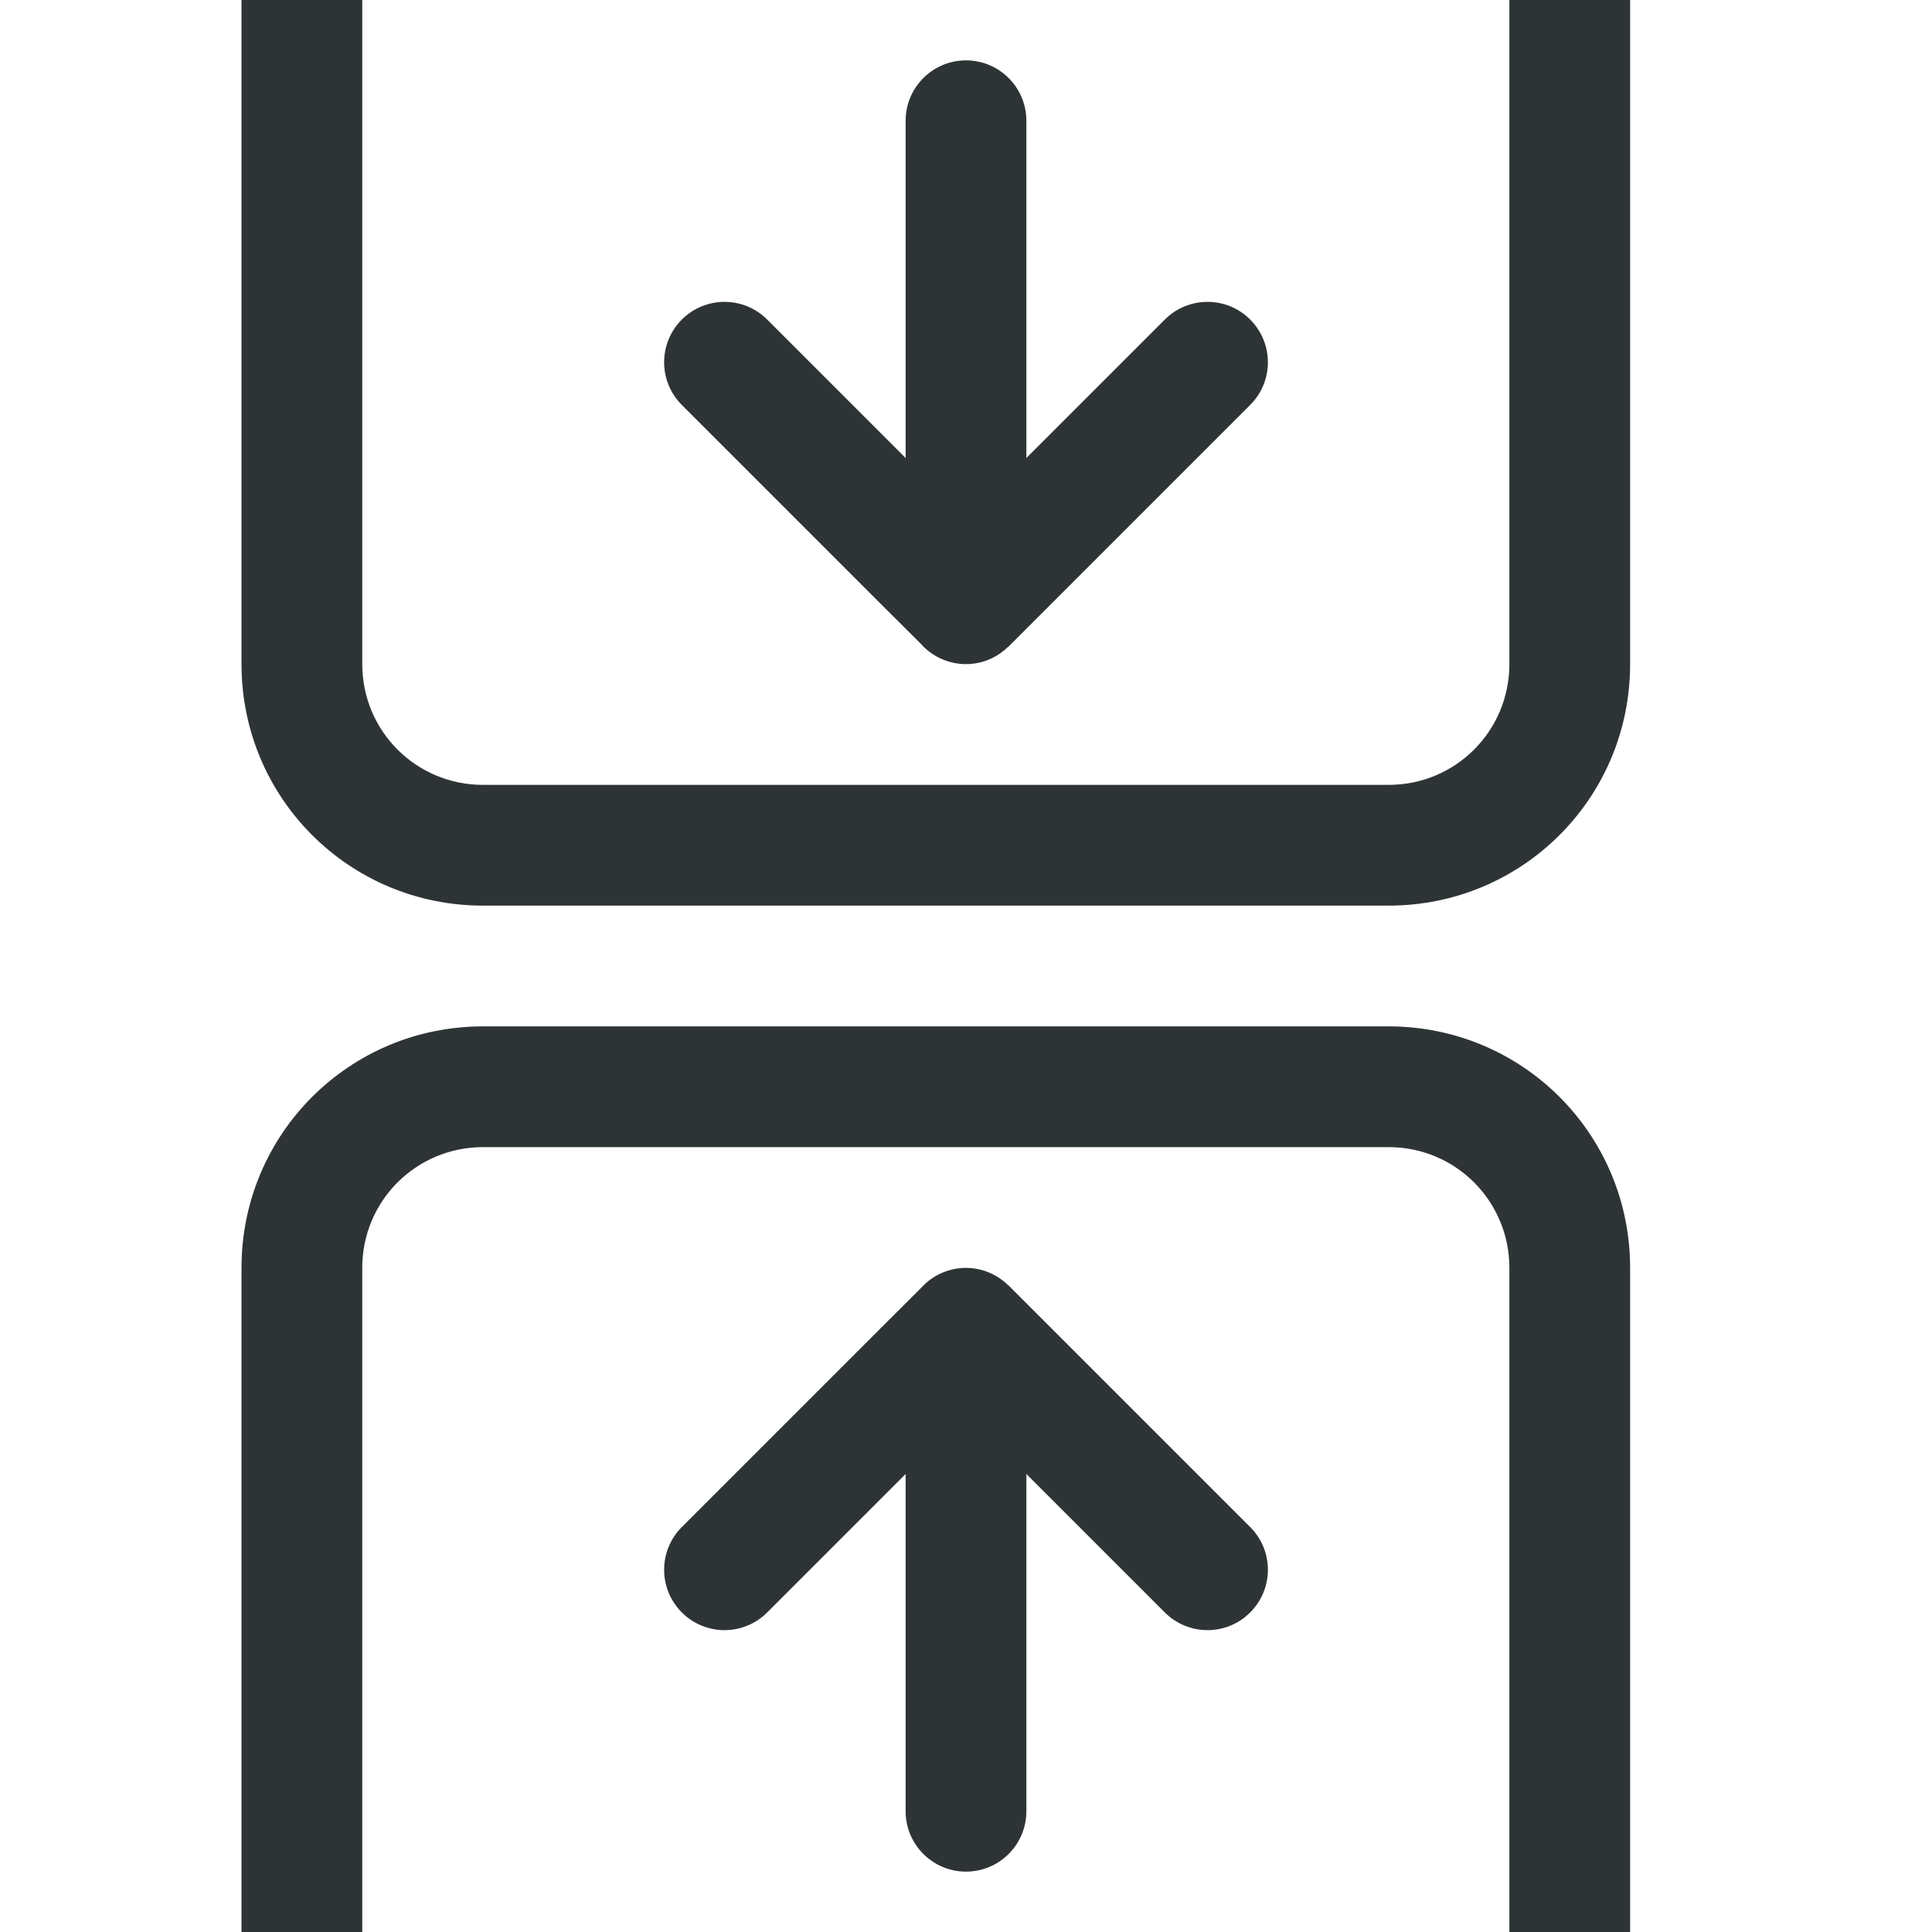 <svg viewBox="0 0 32 32" xmlns="http://www.w3.org/2000/svg"><g fill="#2e3436"><path d="m4 0v11c0 2.216 1.784 4 4 4h15c2.216 0 4-1.784 4-4v-11h-2v11c0 1.108-.892 2-2 2h-15c-1.108 0-2-.892-2-2v-11zm4 17c-2.216 0-4 1.784-4 4v11h2v-11c0-1.108.892-2 2-2h15c1.108 0 2 .892 2 2v11h2v-11c0-2.216-1.784-4-4-4z"/><path d="m11 6c0-.256.098-.512.293-.707.391-.391 1.024-.391 1.414 0l2.293 2.293v-5.586c0-.552.448-1 1-1s1 .448 1 1v5.586l2.293-2.293c.391-.391 1.024-.391 1.414 0 .391.391.391 1.024 0 1.414l-3.293 3.293-.717.717h-.004c-.186.181-.434.282-.693.283-.26-0-.511-.102-.697-.283l-.01-.01c-.011-.011-.022-.023-.033-.035l-.674-.672-3.293-3.293c-.195-.195-.293-.451-.293-.707z"/><path d="m11 26c0 .256.098.512.293.707.391.391 1.024.391 1.414 0l2.293-2.293v5.586c0 .552.448 1 1 1s1-.448 1-1v-5.586l2.293 2.293c.391.391 1.024.391 1.414 0 .391-.391.391-1.024 0-1.414l-3.293-3.293-.717-.717h-.004c-.186-.181-.434-.282-.693-.283-.26 0-.511.102-.697.283l-.01.01c-.011.011-.022.023-.033.035l-.674.672-3.293 3.293c-.195.195-.293.451-.293.707z"/></g></svg>